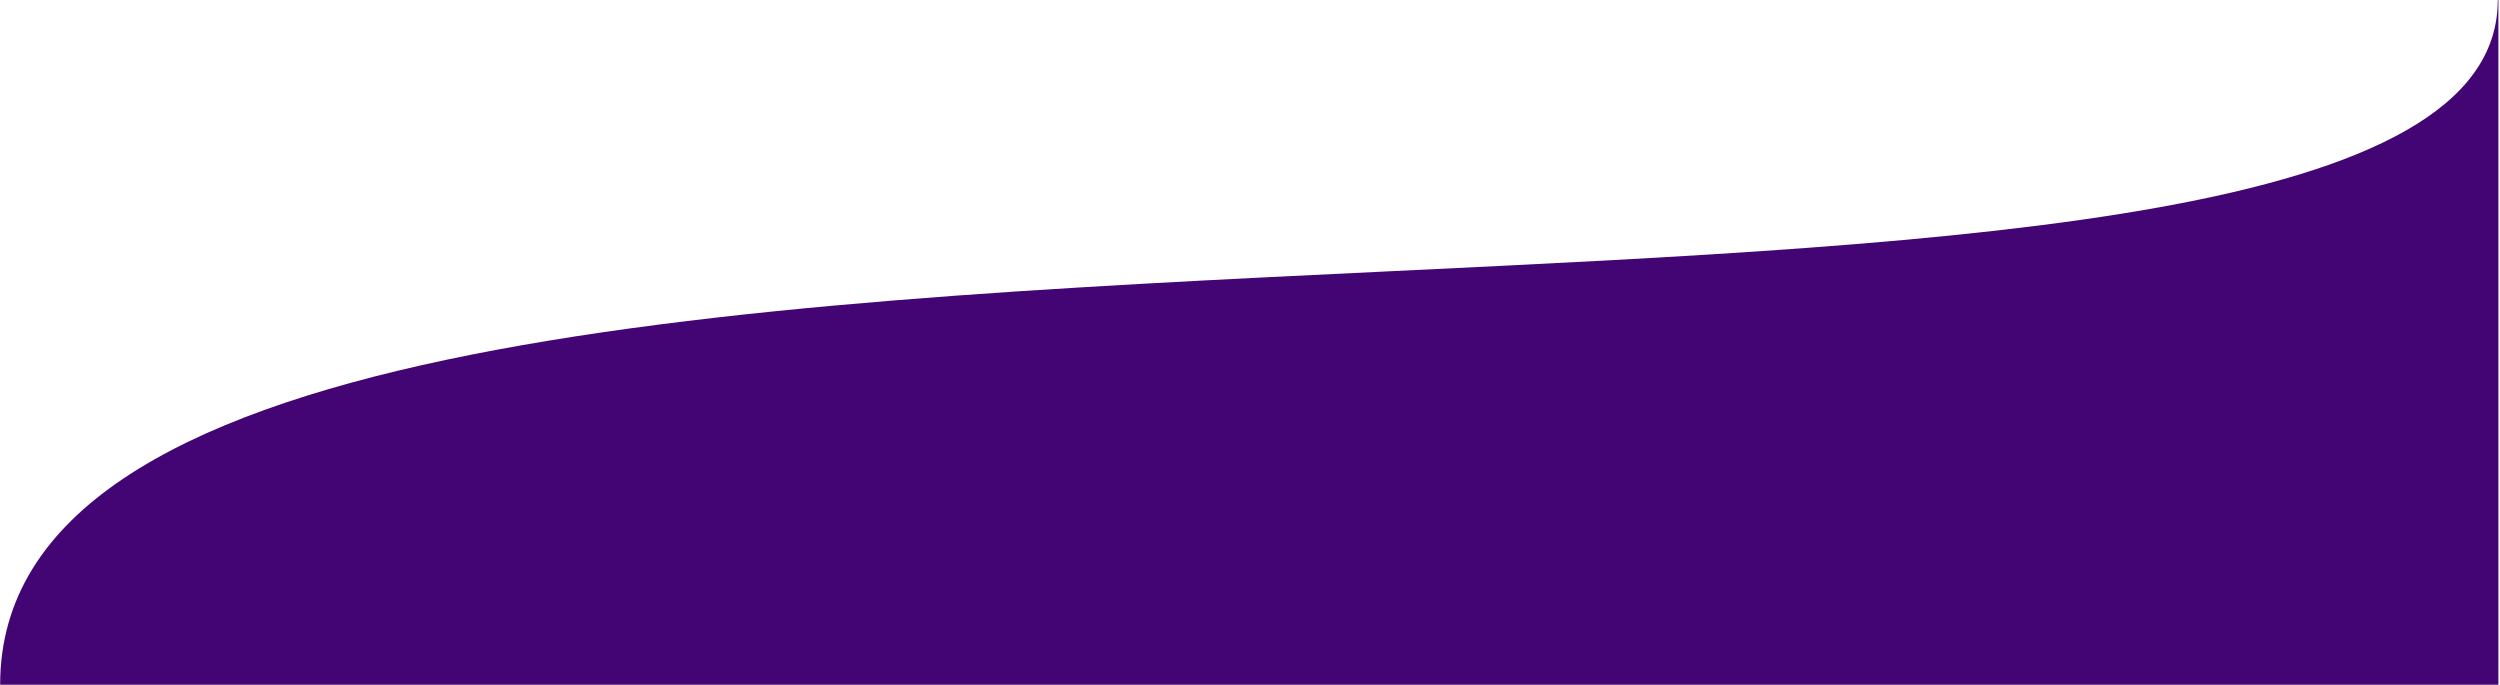 <?xml version="1.0" encoding="UTF-8"?> <svg xmlns="http://www.w3.org/2000/svg" width="1441" height="395" viewBox="0 0 1441 395" fill="none"><path fill-rule="evenodd" clip-rule="evenodd" d="M1440.08 394.669L1440.08 0.058H1439.7C1439.87 125.746 1133.4 140.433 803.221 156.256C417.803 174.726 0.08 194.745 0.08 394.669H1440.08Z" fill="#430474"></path></svg> 